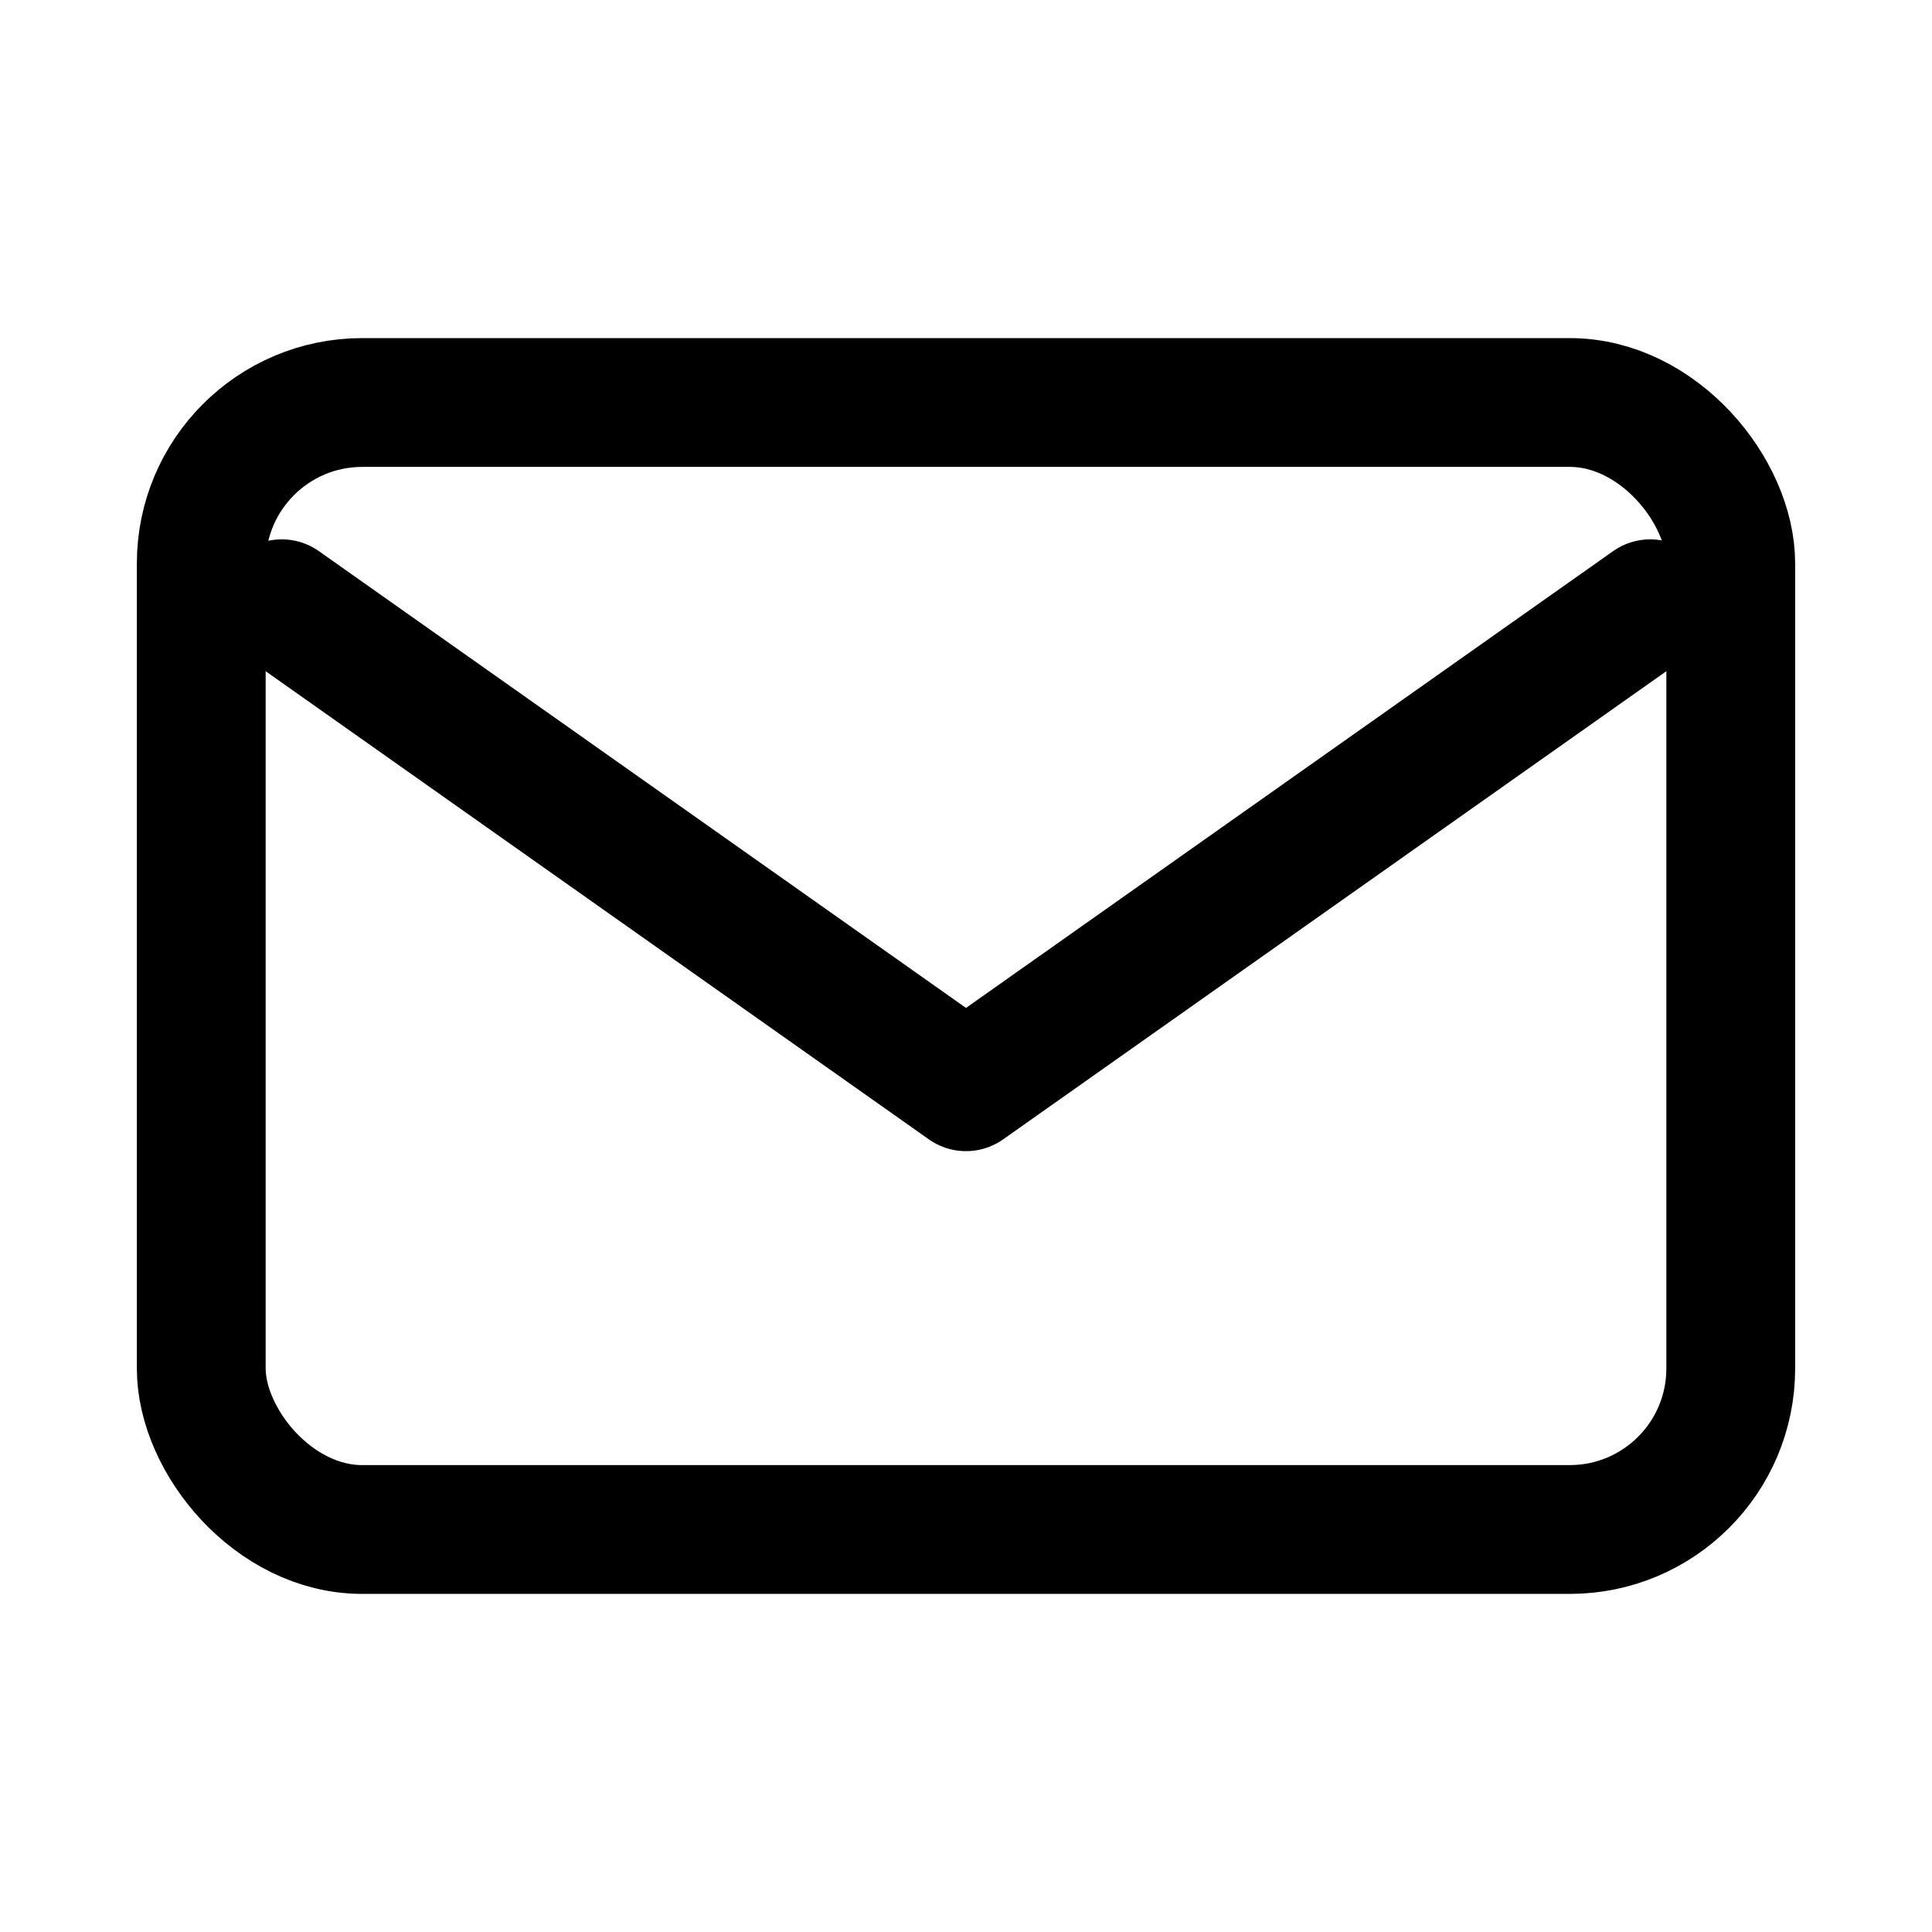 <svg xmlns="http://www.w3.org/2000/svg" viewBox="0 0 24 24" fill="none" stroke="currentColor" stroke-width="1.6" stroke-linecap="round" stroke-linejoin="round">
  <rect x="2.5" y="5" width="19" height="14" rx="2" />
  <path d="M3.5 7.5l8.5 6 8.5-6" />
</svg>
